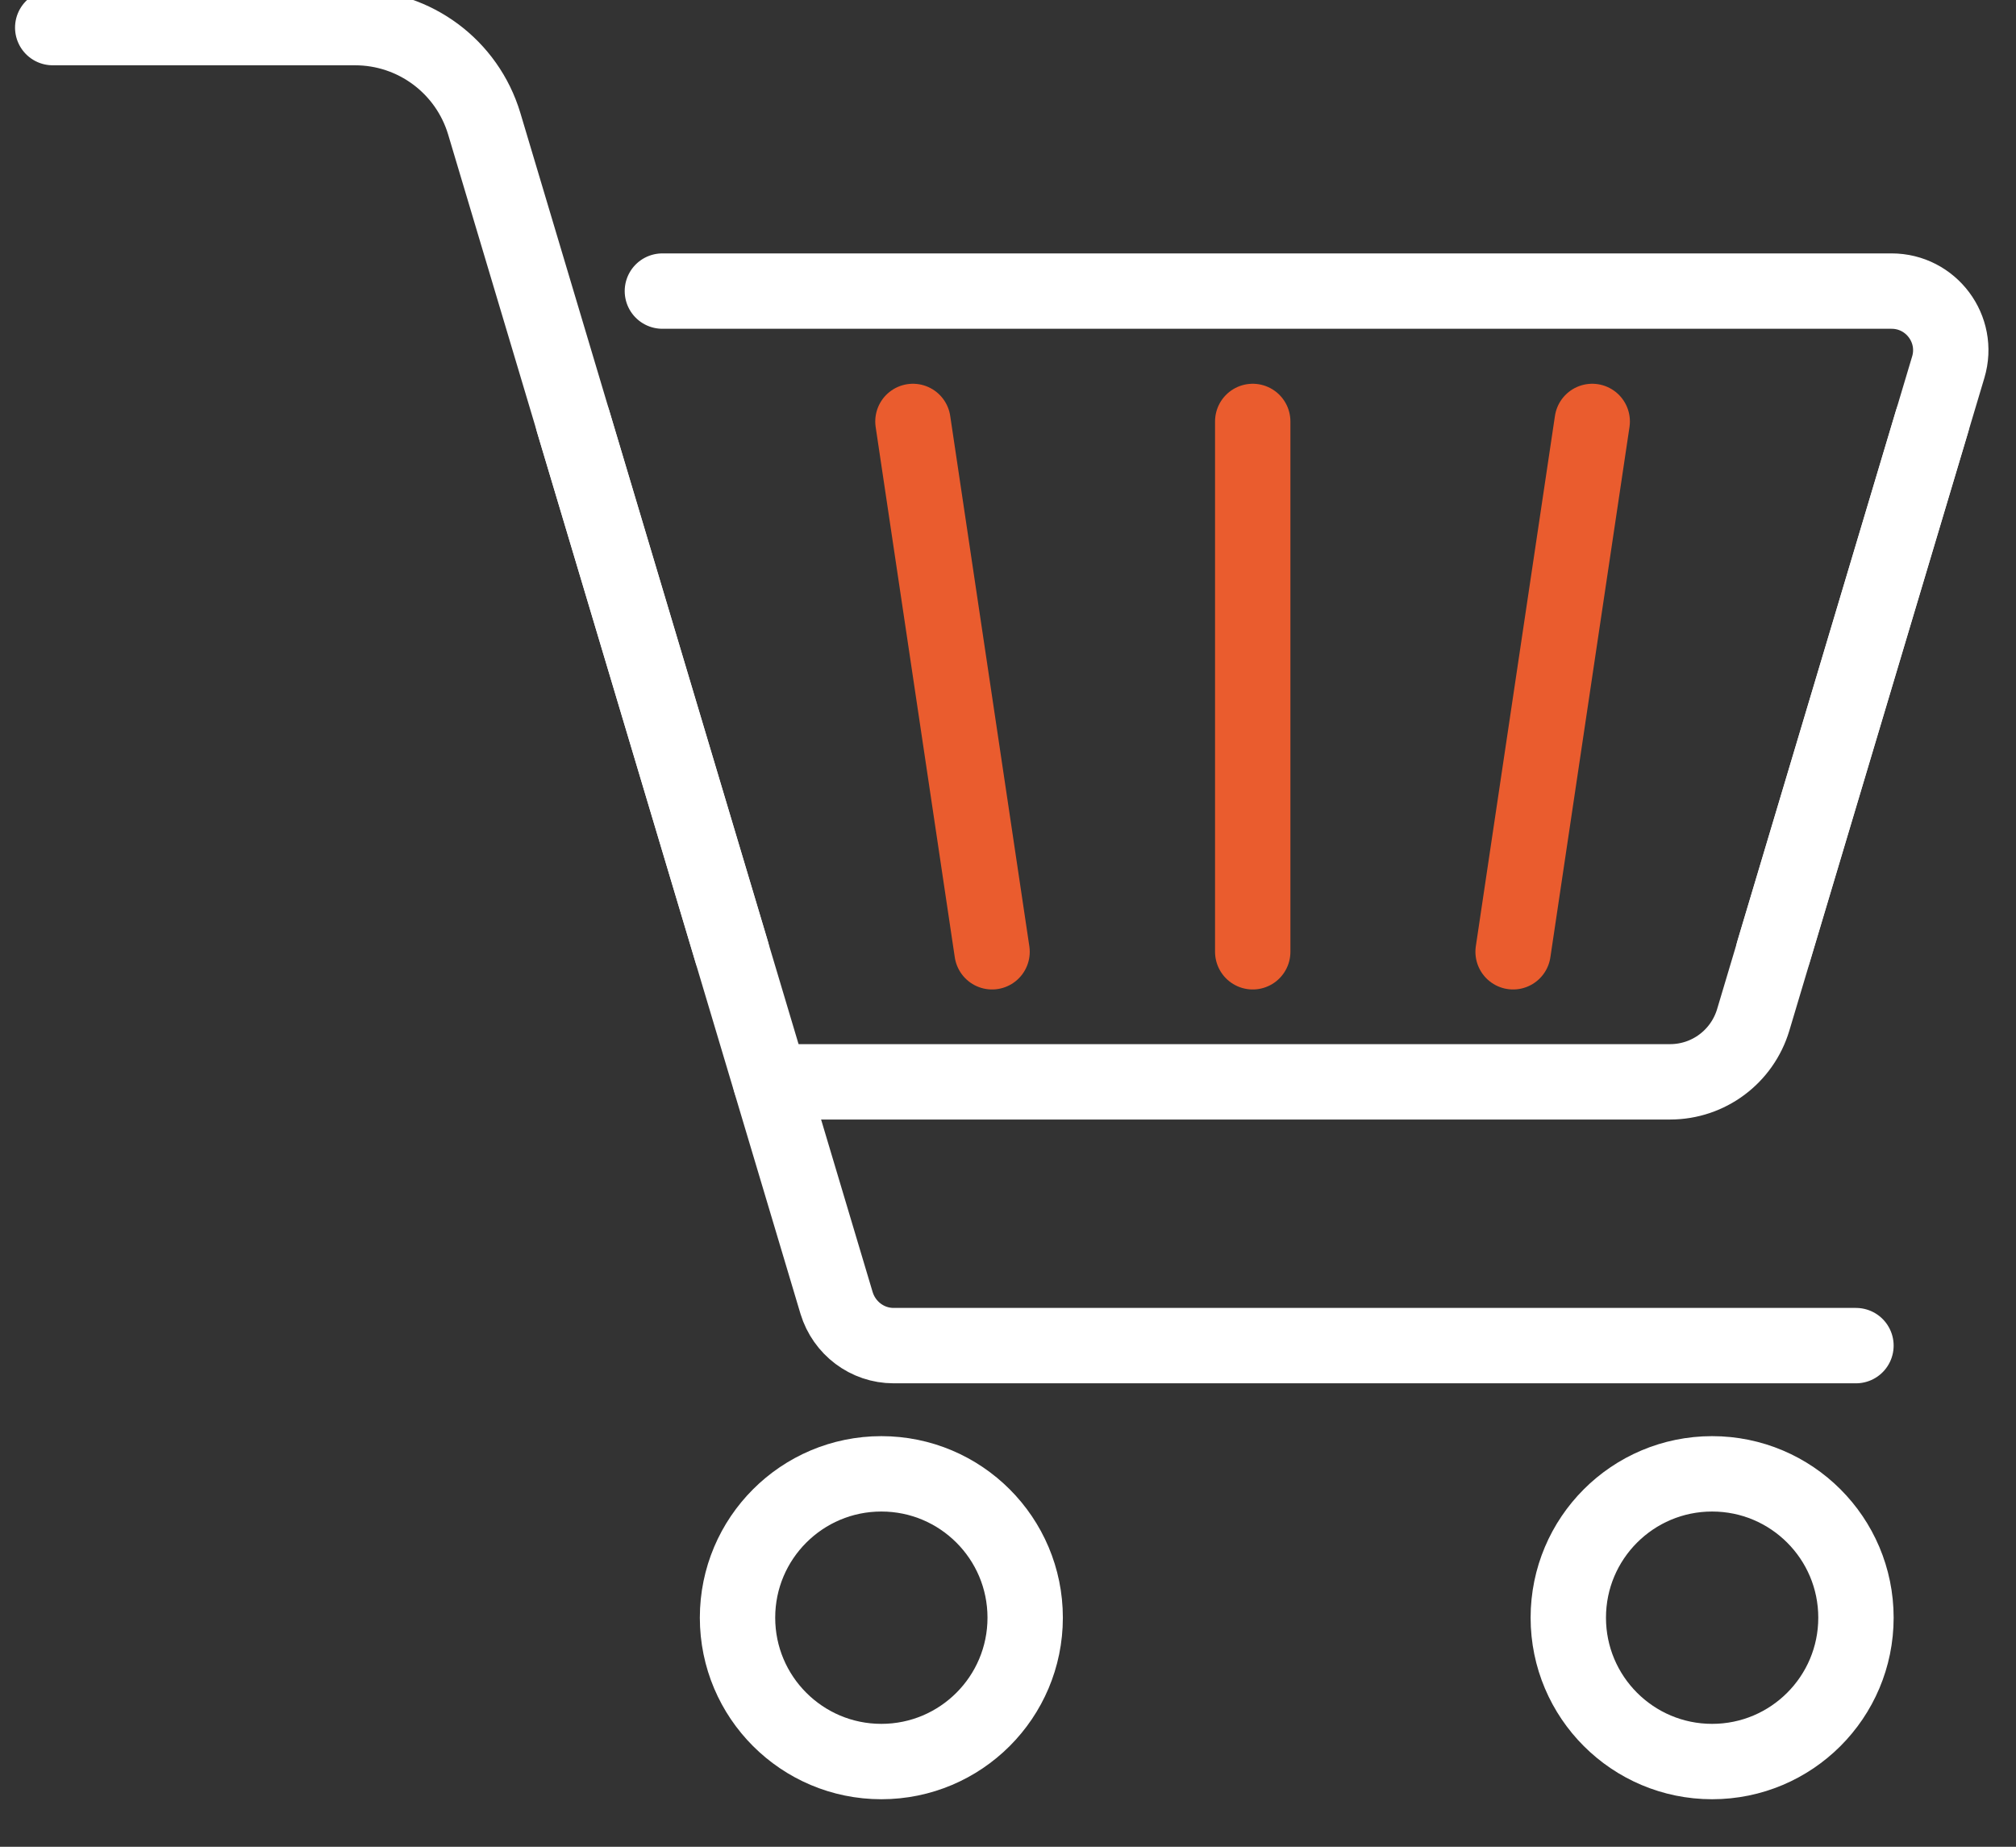 <svg width="321" height="294" viewBox="0 0 321 294" fill="none" xmlns="http://www.w3.org/2000/svg">
<rect x="0" y="0" width="321" height="294" fill="#333333" stroke="none"/>
<g clip-path="url(#clip0_103_619)">
<path d="M8.395 4.394H56.541C66.015 4.394 74.365 10.596 77.099 19.678L133.205 207.431C134.426 211.435 138.088 214.218 142.287 214.218H295.517" stroke="white" stroke-width="12" stroke-linecap="round" stroke-linejoin="round"/>
<path d="M140.334 280.432C152.982 280.432 163.235 270.179 163.235 257.531C163.235 244.883 152.982 234.63 140.334 234.63C127.686 234.63 117.433 244.883 117.433 257.531C117.433 270.179 127.686 280.432 140.334 280.432Z" stroke="white" stroke-width="12" stroke-linecap="round" stroke-linejoin="round"/>
<path d="M272.615 280.432C285.263 280.432 295.517 270.179 295.517 257.531C295.517 244.883 285.263 234.63 272.615 234.63C259.967 234.63 249.714 244.883 249.714 257.531C249.714 270.179 259.967 280.432 272.615 280.432Z" stroke="white" stroke-width="12" stroke-linecap="round" stroke-linejoin="round"/>
<path d="M105.469 46.34H301.181C307.48 46.34 312.021 52.395 310.215 58.45L279.159 162.361C277.401 168.22 272.03 172.224 265.926 172.224H122.707" stroke="white" stroke-width="12" stroke-linecap="round" stroke-linejoin="round"/>
<path d="M307.627 67.093L282.381 151.52" stroke="white" stroke-width="12" stroke-linecap="round" stroke-linejoin="round"/>
<path d="M253.523 67.093L240.925 151.52" stroke="#EA5C2E" stroke-width="12" stroke-linecap="round" stroke-linejoin="round"/>
<path d="M199.467 67.093V151.52" stroke="#EA5C2E" stroke-width="12" stroke-linecap="round" stroke-linejoin="round"/>
<path d="M145.364 67.093L157.962 151.52" stroke="#EA5C2E" stroke-width="12" stroke-linecap="round" stroke-linejoin="round"/>
<path d="M91.26 67.093L116.505 151.52" stroke="white" stroke-width="12" stroke-linecap="round" stroke-linejoin="round"/>
</g>
<defs>
<clipPath id="clip0_103_619">
<rect width="321" height="294" fill="white"/>
</clipPath>
</defs>
</svg>

